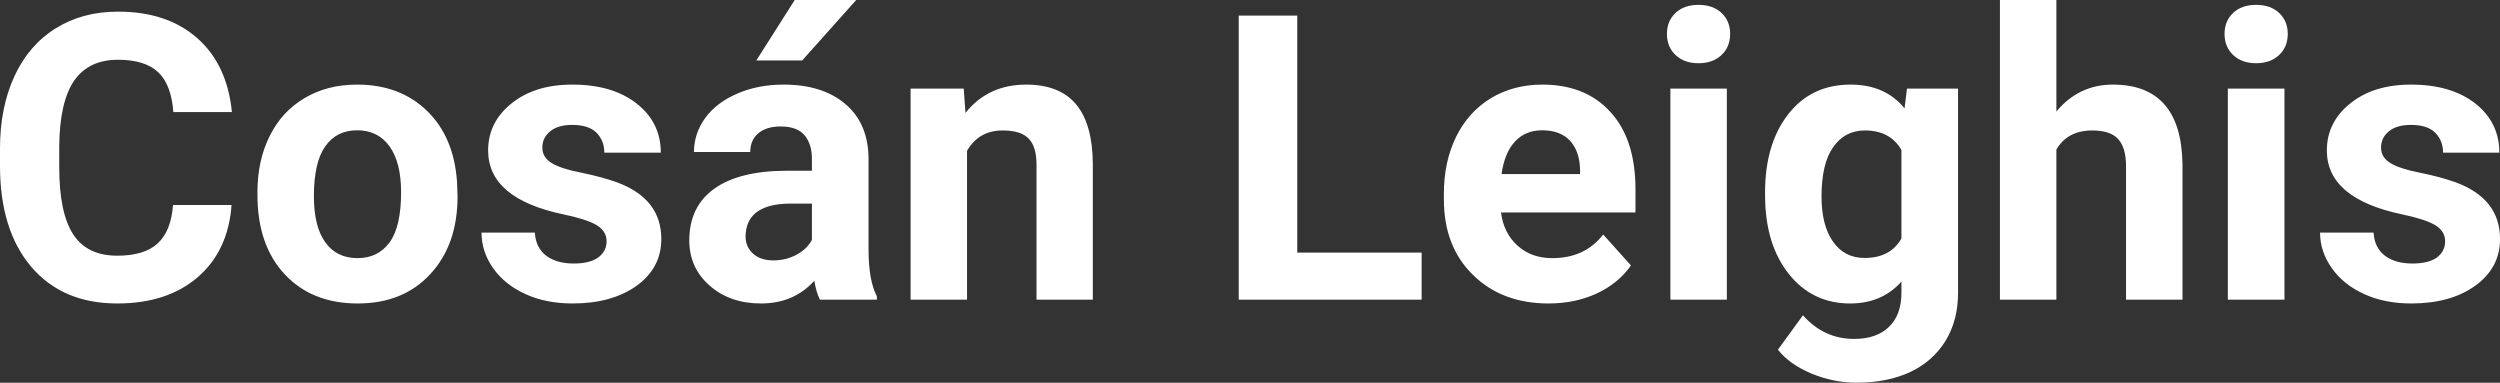<?xml version="1.0" encoding="UTF-8" standalone="yes"?>
<svg xmlns="http://www.w3.org/2000/svg" width="100%" height="100%" viewBox="0 0 143.918 22.034" fill="#FFFFFF">
  <rect x="0" y="0" width="143.918" height="22.034" fill="#333333" stroke="none"/>
  <path d="M9.96 11.80L13.33 11.80Q13.14 14.44 11.38 15.96Q9.62 17.47 6.75 17.47L6.75 17.47Q3.60 17.47 1.80 15.36Q0 13.24 0 9.55L0 9.55L0 8.55Q0 6.19 0.83 4.39Q1.66 2.59 3.21 1.63Q4.75 0.67 6.79 0.67L6.79 0.67Q9.62 0.67 11.35 2.19Q13.08 3.71 13.35 6.45L13.35 6.45L9.98 6.45Q9.86 4.86 9.10 4.15Q8.34 3.44 6.79 3.44L6.79 3.44Q5.11 3.44 4.27 4.64Q3.44 5.85 3.41 8.39L3.41 8.39L3.41 9.62Q3.41 12.27 4.22 13.50Q5.02 14.72 6.75 14.72L6.75 14.72Q8.31 14.72 9.08 14.01Q9.85 13.30 9.96 11.80L9.96 11.80ZM14.82 11.21L14.82 11.06Q14.82 9.25 15.52 7.84Q16.22 6.42 17.53 5.65Q18.83 4.87 20.56 4.87L20.56 4.87Q23.02 4.87 24.58 6.38Q26.13 7.88 26.31 10.47L26.31 10.47L26.34 11.30Q26.34 14.09 24.77 15.78Q23.21 17.47 20.59 17.47Q17.96 17.47 16.39 15.79Q14.82 14.11 14.82 11.21L14.82 11.21ZM18.07 11.30L18.07 11.30Q18.07 13.03 18.72 13.94Q19.37 14.86 20.59 14.86L20.59 14.86Q21.76 14.86 22.43 13.95Q23.09 13.05 23.09 11.06L23.09 11.06Q23.09 9.37 22.43 8.43Q21.76 7.50 20.56 7.50L20.56 7.50Q19.37 7.50 18.72 8.43Q18.07 9.35 18.07 11.30ZM34.92 13.89L34.92 13.89Q34.92 13.30 34.33 12.95Q33.74 12.61 32.43 12.34L32.43 12.34Q28.10 11.43 28.10 8.66L28.10 8.66Q28.10 7.04 29.44 5.96Q30.78 4.87 32.95 4.87L32.95 4.87Q35.26 4.87 36.65 5.96Q38.04 7.05 38.04 8.79L38.04 8.79L34.79 8.79Q34.79 8.10 34.34 7.64Q33.89 7.19 32.94 7.19L32.94 7.19Q32.12 7.19 31.67 7.56Q31.22 7.93 31.22 8.50L31.22 8.50Q31.22 9.04 31.73 9.37Q32.24 9.70 33.46 9.94Q34.67 10.19 35.50 10.49L35.50 10.49Q38.07 11.43 38.07 13.76L38.07 13.76Q38.07 15.42 36.65 16.45Q35.22 17.47 32.96 17.47L32.96 17.47Q31.43 17.47 30.25 16.93Q29.06 16.39 28.39 15.44Q27.72 14.49 27.72 13.39L27.72 13.39L30.79 13.39Q30.84 14.25 31.43 14.71Q32.03 15.17 33.03 15.17L33.03 15.17Q33.96 15.17 34.44 14.82Q34.92 14.46 34.92 13.89ZM50.48 17.25L47.20 17.25Q46.98 16.81 46.88 16.16L46.88 16.16Q45.70 17.47 43.81 17.47L43.81 17.47Q42.02 17.47 40.85 16.44Q39.68 15.41 39.68 13.84L39.68 13.84Q39.68 11.90 41.11 10.87Q42.54 9.84 45.25 9.83L45.25 9.83L46.74 9.83L46.74 9.13Q46.74 8.29 46.31 7.78Q45.88 7.28 44.94 7.28L44.94 7.28Q44.12 7.28 43.66 7.67Q43.19 8.06 43.19 8.75L43.19 8.75L39.95 8.75Q39.95 7.69 40.60 6.79Q41.25 5.90 42.44 5.39Q43.63 4.87 45.11 4.87L45.11 4.87Q47.36 4.87 48.68 6.00Q50.00 7.13 50.00 9.18L50.00 9.18L50.00 14.44Q50.01 16.17 50.48 17.06L50.48 17.06L50.48 17.25ZM44.52 14.99L44.52 14.99Q45.24 14.99 45.84 14.67Q46.45 14.35 46.74 13.81L46.74 13.81L46.74 11.72L45.53 11.72Q43.09 11.72 42.93 13.41L42.93 13.41L42.92 13.60Q42.92 14.21 43.35 14.60Q43.78 14.99 44.52 14.99ZM43.54 3.48L45.75 0L49.29 0L46.18 3.48L43.54 3.48ZM52.42 5.10L55.48 5.10L55.58 6.50Q56.88 4.87 59.07 4.87L59.07 4.87Q61.00 4.87 61.95 6.01Q62.89 7.14 62.91 9.40L62.91 9.40L62.91 17.25L59.67 17.25L59.67 9.48Q59.67 8.45 59.22 7.98Q58.77 7.51 57.72 7.51L57.72 7.51Q56.35 7.51 55.67 8.68L55.67 8.68L55.67 17.25L52.42 17.25L52.42 5.10ZM74.68 0.90L74.68 14.54L81.84 14.54L81.84 17.25L71.31 17.25L71.31 0.90L74.68 0.90ZM89.15 17.47L89.15 17.47Q86.47 17.47 84.80 15.83Q83.12 14.20 83.12 11.47L83.12 11.47L83.12 11.15Q83.12 9.32 83.82 7.88Q84.53 6.44 85.83 5.65Q87.13 4.87 88.79 4.87L88.79 4.87Q91.28 4.87 92.71 6.45Q94.15 8.02 94.15 10.90L94.15 10.90L94.15 12.23L86.41 12.23Q86.56 13.42 87.36 14.14Q88.15 14.86 89.36 14.86L89.36 14.86Q91.24 14.86 92.29 13.50L92.29 13.50L93.89 15.28Q93.16 16.32 91.91 16.90Q90.66 17.47 89.15 17.47ZM88.78 7.50L88.78 7.50Q87.81 7.50 87.21 8.15Q86.61 8.80 86.44 10.02L86.44 10.02L90.96 10.02L90.96 9.76Q90.93 8.68 90.37 8.09Q89.81 7.50 88.78 7.50ZM99.41 5.10L99.41 17.25L96.16 17.25L96.16 5.10L99.41 5.10ZM95.96 1.95L95.96 1.95Q95.96 1.22 96.45 0.75Q96.94 0.28 97.78 0.28L97.78 0.28Q98.61 0.28 99.11 0.75Q99.60 1.22 99.60 1.95L99.60 1.95Q99.60 2.70 99.10 3.17Q98.60 3.64 97.78 3.64Q96.96 3.64 96.46 3.17Q95.96 2.70 95.96 1.95ZM101.61 11.22L101.61 11.08Q101.61 8.29 102.94 6.58Q104.27 4.87 106.53 4.87L106.53 4.87Q108.53 4.87 109.64 6.24L109.64 6.24L109.78 5.10L112.72 5.10L112.72 16.85Q112.72 18.44 112.00 19.62Q111.27 20.80 109.96 21.42Q108.64 22.03 106.88 22.03L106.88 22.03Q105.54 22.03 104.27 21.50Q103.01 20.97 102.35 20.13L102.35 20.13L103.79 18.15Q105.00 19.51 106.73 19.51L106.73 19.51Q108.03 19.51 108.74 18.82Q109.46 18.13 109.46 16.86L109.46 16.86L109.46 16.21Q108.34 17.47 106.51 17.47L106.51 17.47Q104.32 17.47 102.97 15.76Q101.61 14.05 101.61 11.22L101.61 11.22ZM104.86 11.32L104.86 11.32Q104.86 12.97 105.52 13.91Q106.18 14.85 107.34 14.85L107.34 14.85Q108.82 14.85 109.46 13.73L109.46 13.73L109.46 8.63Q108.81 7.51 107.36 7.51L107.36 7.51Q106.20 7.51 105.53 8.47Q104.86 9.42 104.86 11.32ZM118.38 0L118.38 6.42Q119.67 4.87 121.63 4.87L121.63 4.87Q125.58 4.87 125.64 9.47L125.64 9.47L125.64 17.25L122.39 17.25L122.39 9.56Q122.39 8.51 121.94 8.01Q121.49 7.51 120.45 7.51L120.45 7.51Q119.02 7.51 118.38 8.61L118.38 8.61L118.38 17.25L115.13 17.25L115.13 0L118.38 0ZM131.51 5.10L131.51 17.25L128.25 17.25L128.25 5.10L131.51 5.10ZM128.06 1.95L128.06 1.95Q128.06 1.22 128.55 0.75Q129.04 0.28 129.88 0.28L129.88 0.28Q130.71 0.28 131.21 0.75Q131.70 1.22 131.70 1.95L131.70 1.95Q131.70 2.70 131.20 3.17Q130.70 3.64 129.88 3.64Q129.06 3.64 128.56 3.17Q128.06 2.70 128.06 1.95ZM140.76 13.89L140.76 13.89Q140.76 13.30 140.17 12.95Q139.58 12.61 138.28 12.34L138.28 12.34Q133.95 11.43 133.95 8.66L133.95 8.66Q133.95 7.04 135.29 5.96Q136.63 4.87 138.80 4.87L138.80 4.87Q141.11 4.87 142.50 5.96Q143.88 7.05 143.88 8.79L143.88 8.79L140.64 8.79Q140.64 8.10 140.19 7.64Q139.74 7.19 138.79 7.19L138.79 7.19Q137.97 7.19 137.52 7.56Q137.07 7.93 137.07 8.50L137.07 8.50Q137.07 9.04 137.58 9.37Q138.09 9.70 139.30 9.94Q140.52 10.19 141.35 10.49L141.35 10.49Q143.92 11.43 143.92 13.76L143.92 13.76Q143.92 15.42 142.49 16.45Q141.07 17.47 138.81 17.47L138.81 17.47Q137.28 17.47 136.10 16.93Q134.91 16.39 134.24 15.44Q133.56 14.49 133.56 13.39L133.56 13.39L136.64 13.39Q136.69 14.25 137.28 14.71Q137.88 15.17 138.88 15.17L138.88 15.17Q139.81 15.17 140.29 14.82Q140.76 14.46 140.76 13.89Z" preserveAspectRatio="none"/>
</svg>